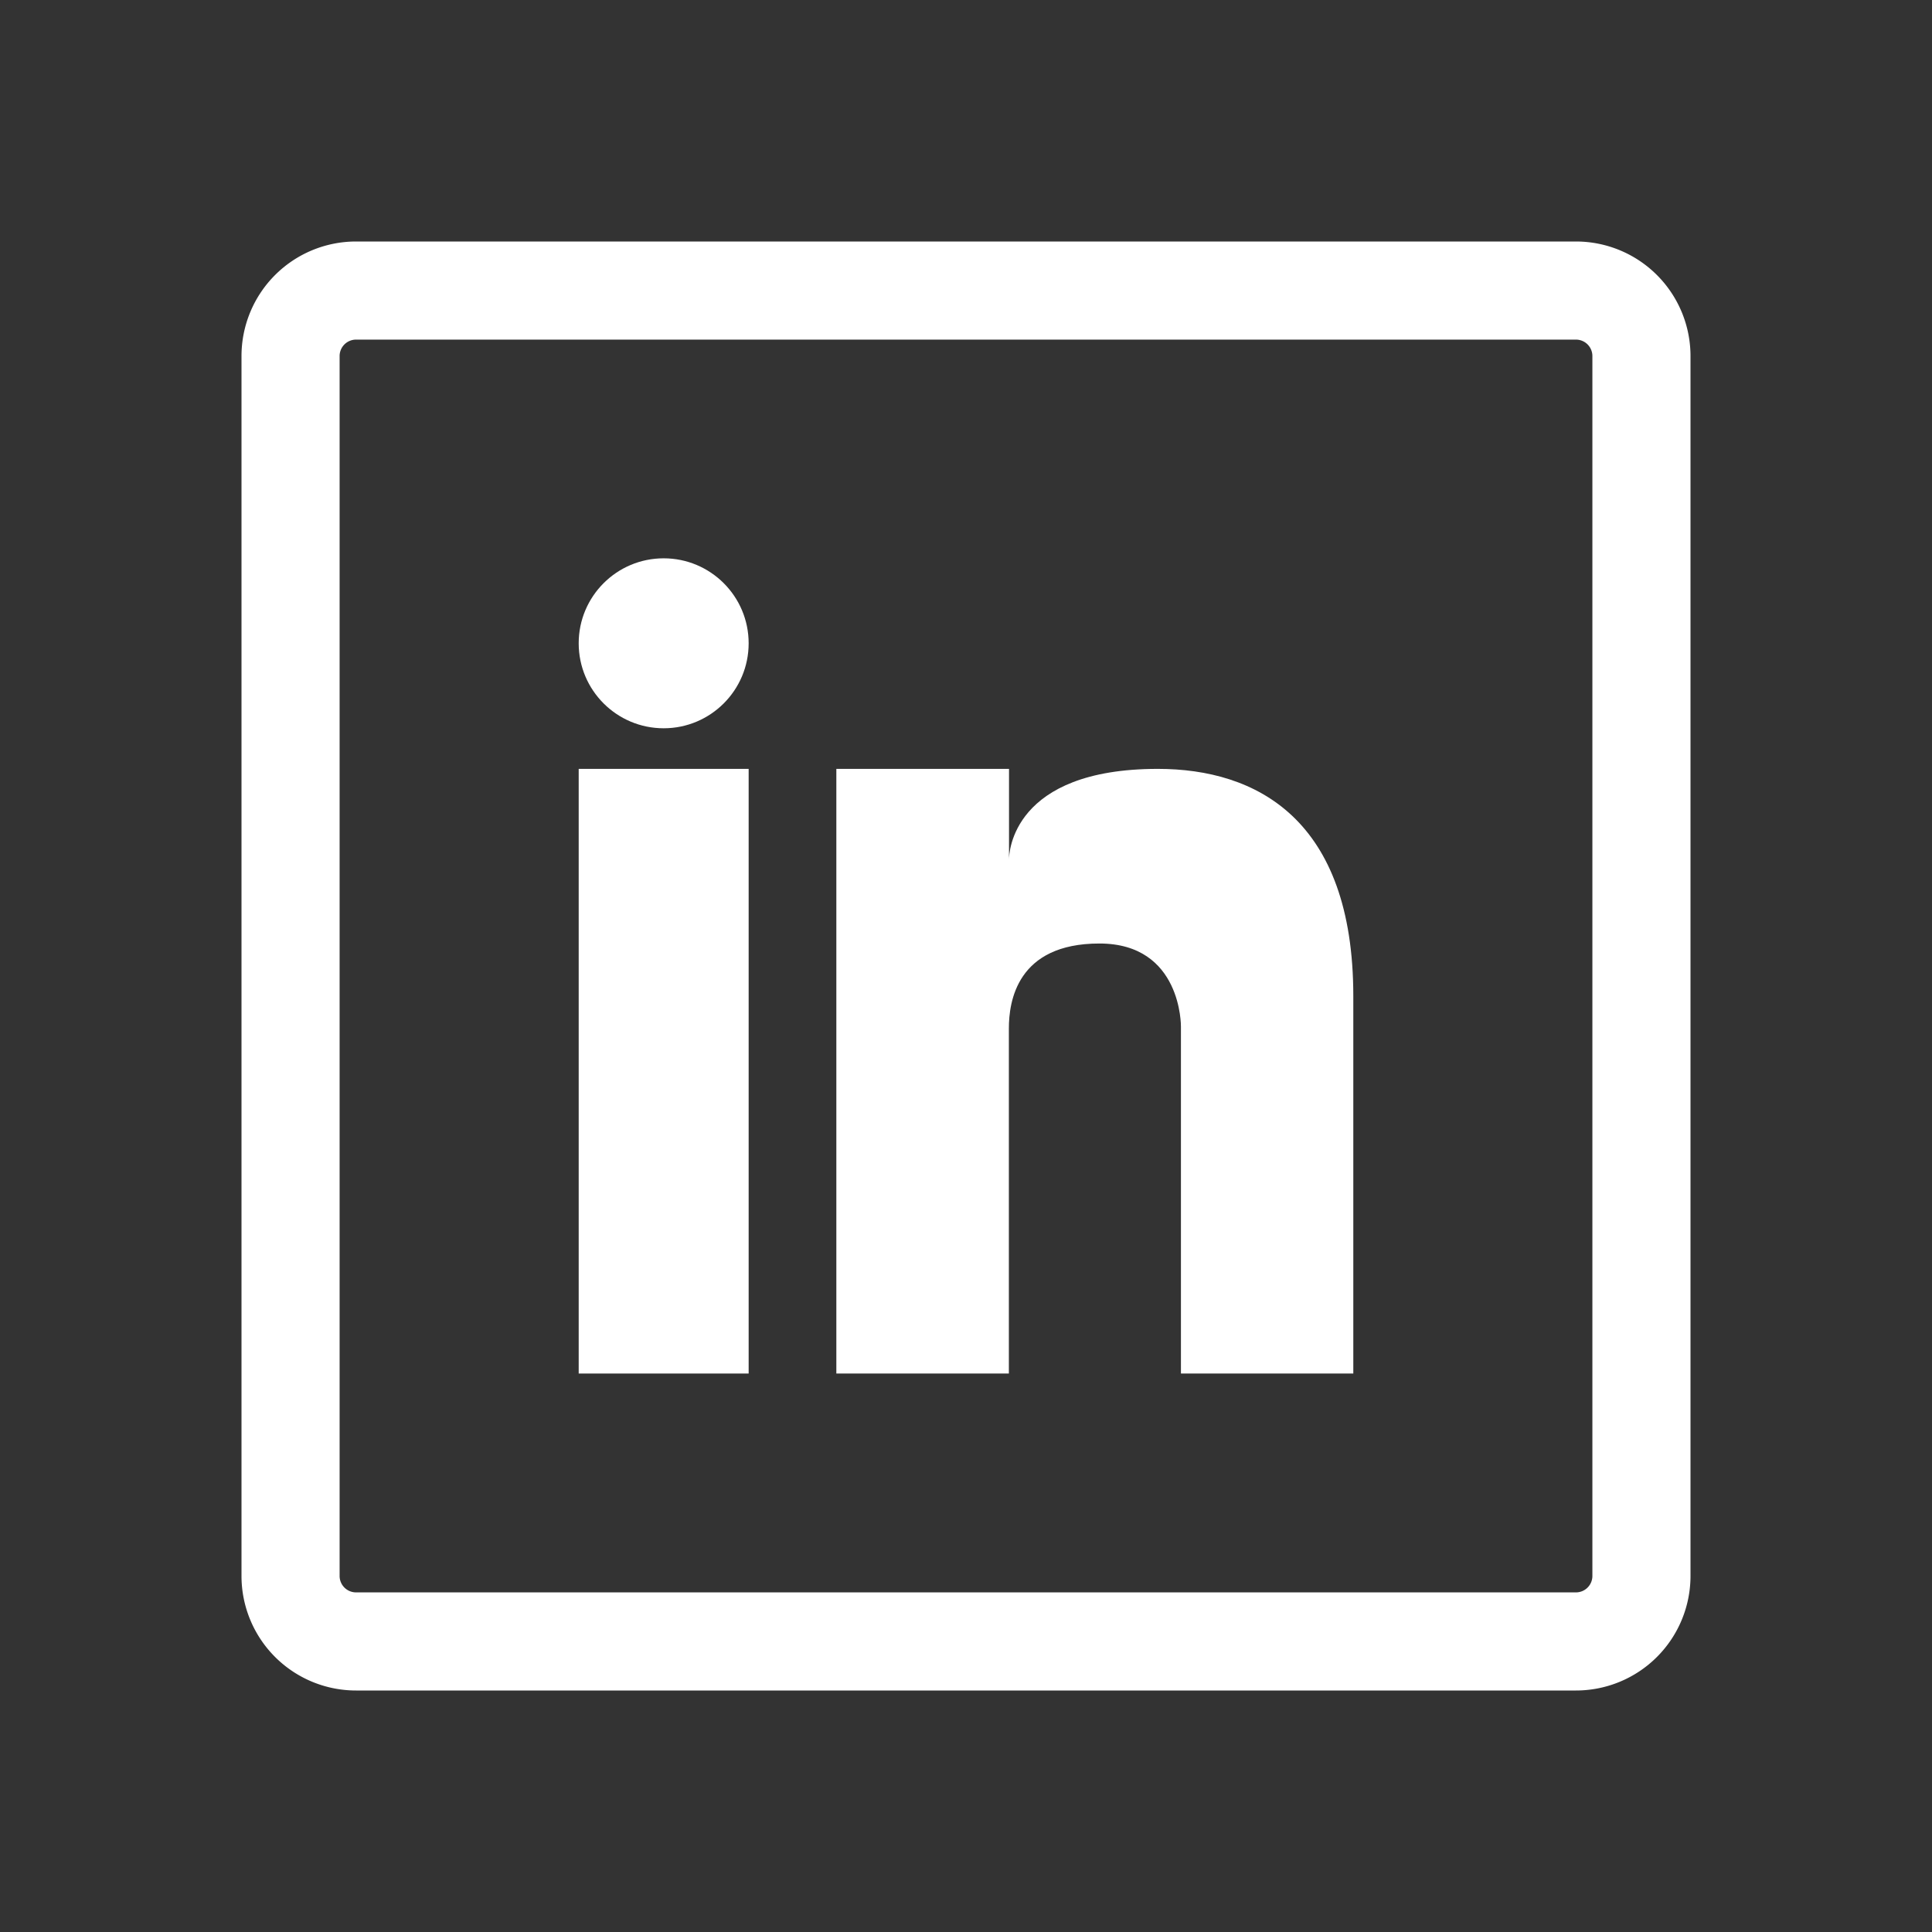<svg width="128" height="128" xmlns="http://www.w3.org/2000/svg">

 <rect width="100%" height="100%" fill="#333333" stroke="none"/>

 <title/>
 <g>
  <title>background</title>
  <rect fill="none" id="canvas_background" height="402" width="582" y="-1" x="-1"/>
 </g>
 <g>
  <title>Layer 1</title>
  <rect fill="none" id="svg_1" y="19.25" x="19.25" width="89.5" ry="4.34" rx="4.34" height="89.5" class="cls-1"/>
  <path fill="#ffffff" id="svg_2" d="m104.41,22.5a1.09,1.09 0 0 1 1.09,1.09l0,80.82a1.09,1.09 0 0 1 -1.09,1.09l-80.82,0a1.09,1.09 0 0 1 -1.09,-1.09l0,-80.82a1.09,1.09 0 0 1 1.09,-1.09l80.82,0m0,-6.5l-80.82,0a7.59,7.59 0 0 0 -7.59,7.59l0,80.82a7.59,7.59 0 0 0 7.59,7.59l80.82,0a7.59,7.59 0 0 0 7.59,-7.59l0,-80.82a7.59,7.59 0 0 0 -7.59,-7.59z" class="cls-2"/>
  <rect fill="#ffffff" id="svg_3" y="50.94" x="38.34" width="11.26" height="40.06" class="cls-2"/>
  <path fill="#ffffff" id="svg_4" d="m76.71,50.94c-9.66,0 -9.86,5.58 -9.86,6l0,-6l-11.44,0l0,40.06l11.43,0l0,-22.86c0,-1.78 0.53,-5.63 6,-5.63s5.4,5.5 5.4,5.5l0,22.99l11.42,0l0,-25c0,-11.75 -6.44,-15.06 -12.95,-15.06z" class="cls-2"/>
  <circle fill="#ffffff" id="svg_5" r="5.63" cy="42.62" cx="43.97" class="cls-2"/>
 </g>
</svg>